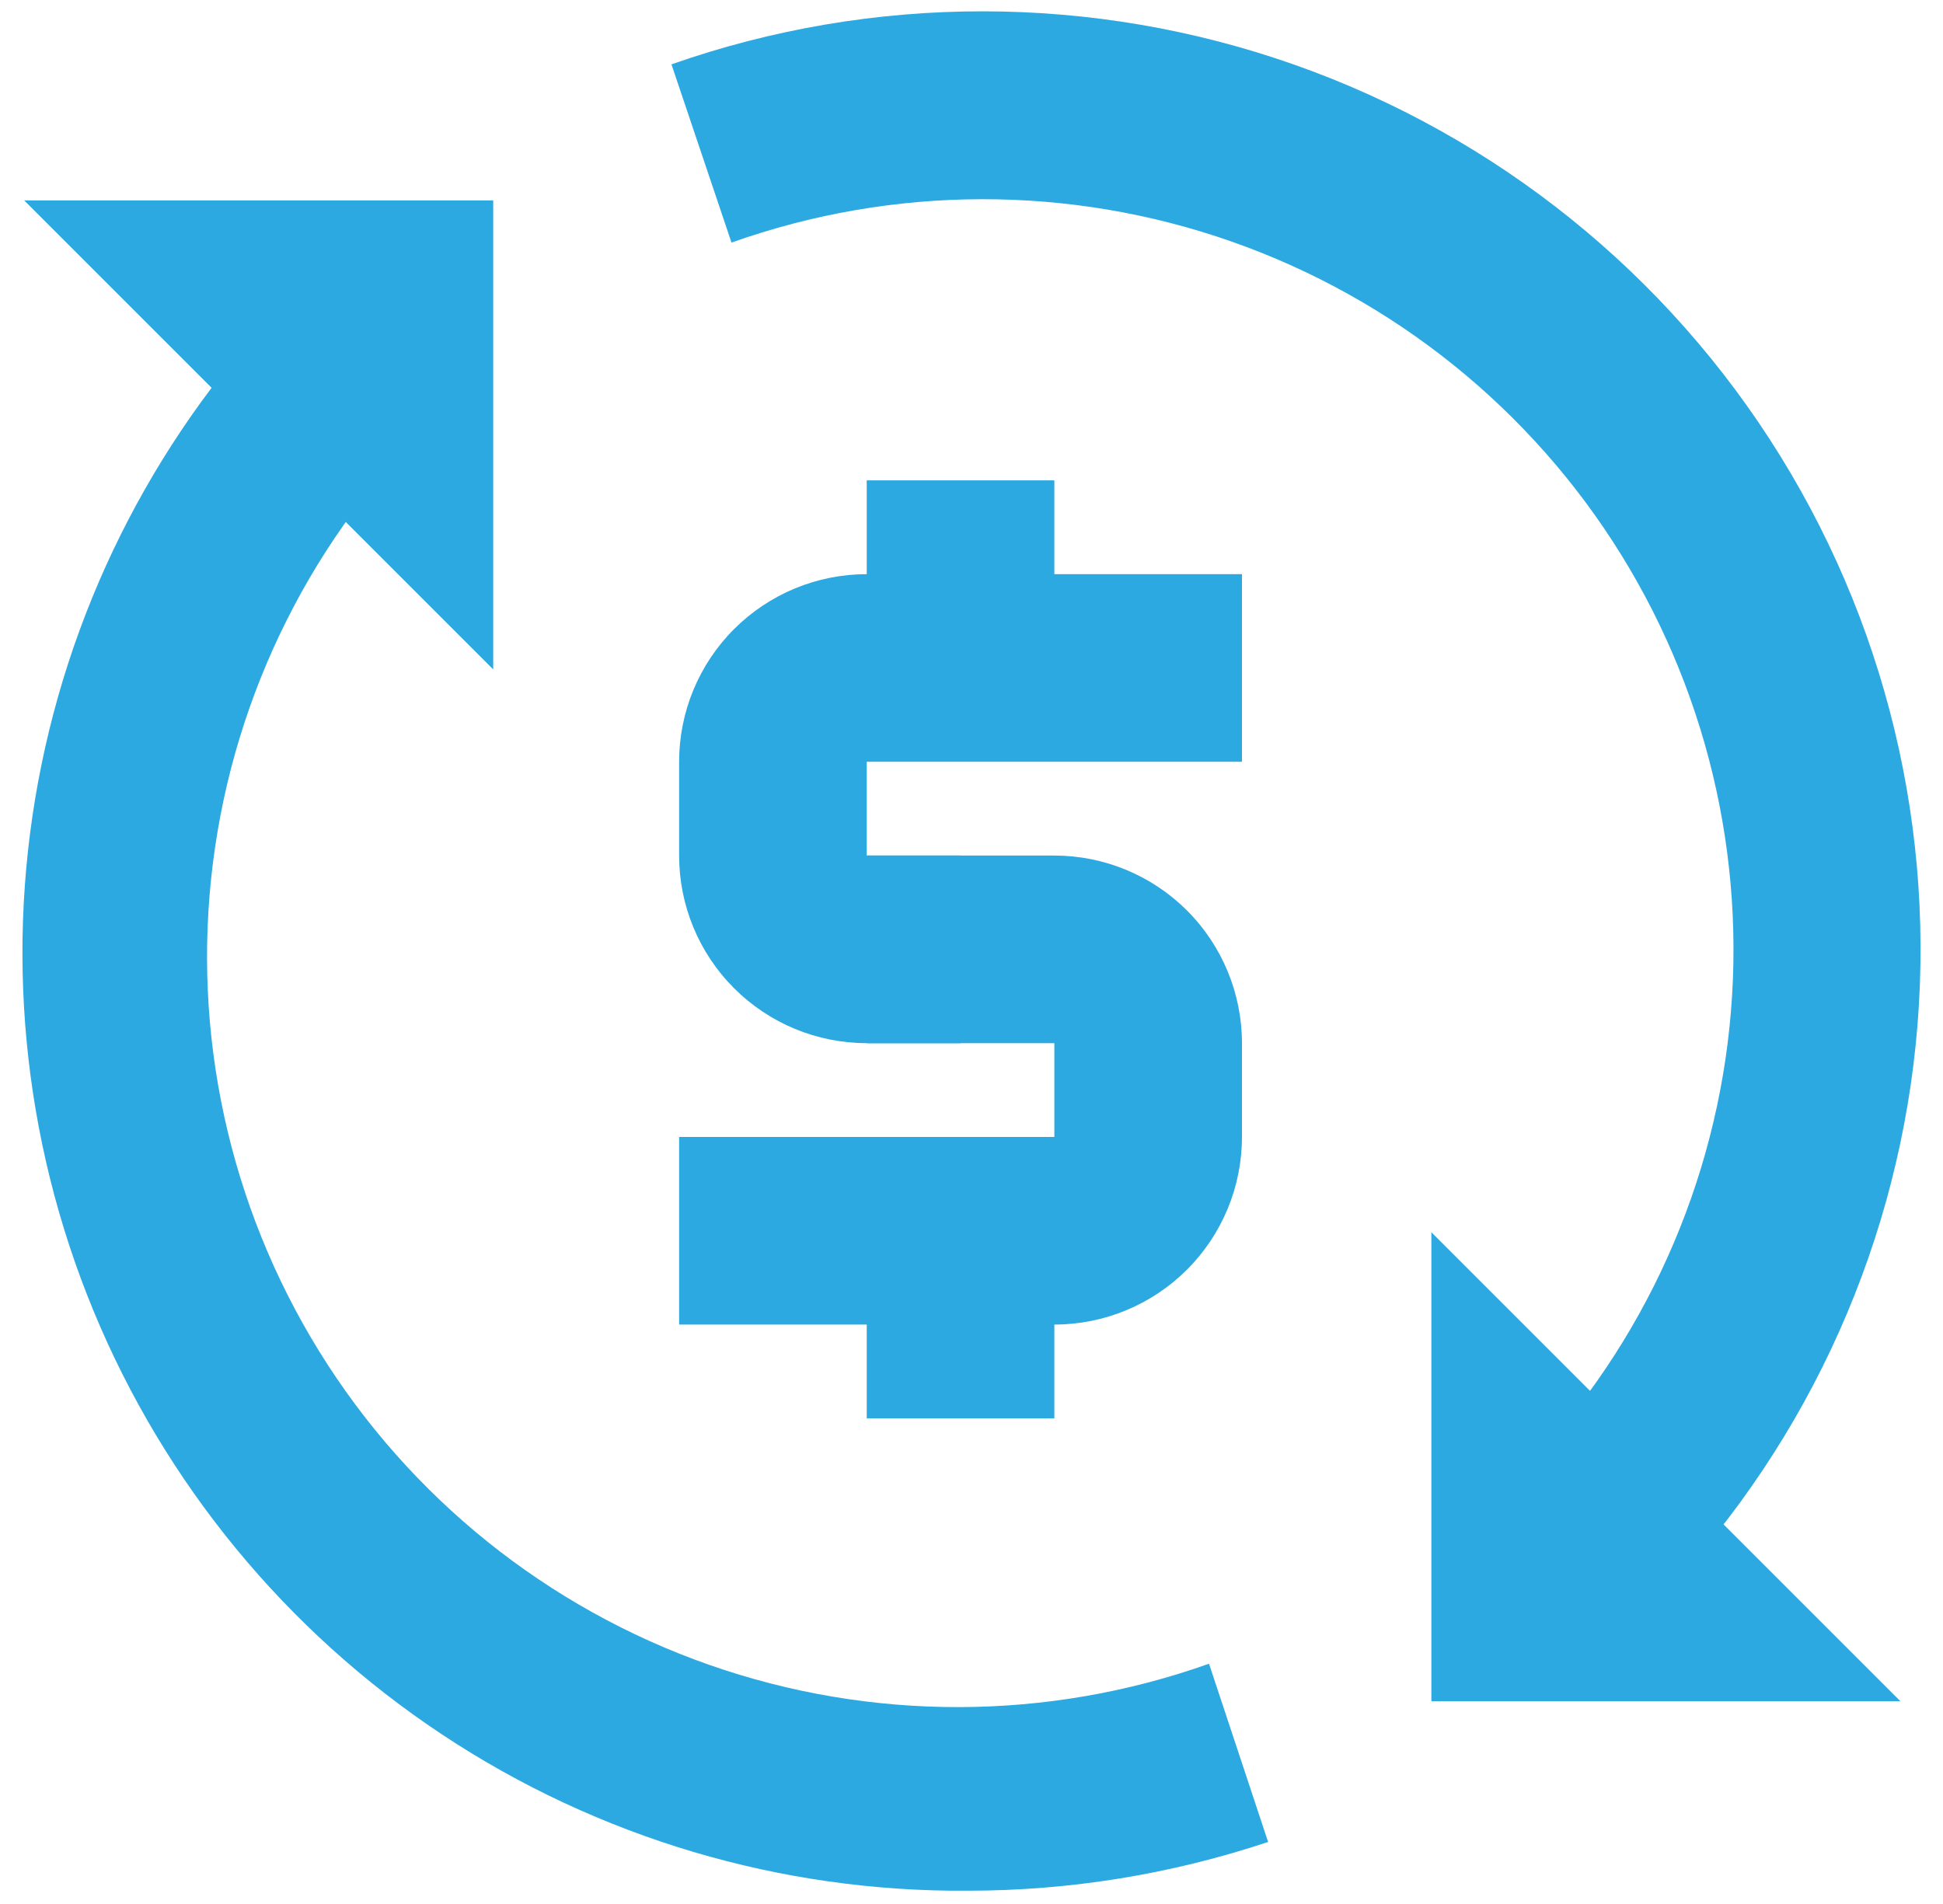 <svg width="50" height="49" viewBox="0 0 50 49" fill="none" xmlns="http://www.w3.org/2000/svg">
<path d="M42.096 41.754L38.692 38.35C41.872 35.288 43.907 31.229 44.458 26.848C45.008 22.468 44.042 18.031 41.719 14.277C39.396 10.523 35.856 7.678 31.691 6.216C27.525 4.754 22.984 4.764 18.824 6.243L17.279 1.656C22.471 -0.168 28.129 -0.163 33.318 1.668C38.506 3.5 42.913 7.049 45.809 11.728C48.705 16.407 49.915 21.934 49.24 27.395C48.565 32.855 46.044 37.922 42.096 41.754Z" fill="#2DA9E1"/>
<path d="M24.908 48.658C20.097 48.696 15.385 47.296 11.375 44.637C7.366 41.978 4.243 38.181 2.406 33.735C0.569 29.288 0.103 24.394 1.067 19.681C2.031 14.967 4.381 10.649 7.816 7.281L11.245 10.709C8.064 13.771 6.03 17.831 5.479 22.211C4.928 26.592 5.895 31.029 8.218 34.783C10.541 38.537 14.08 41.382 18.246 42.844C22.412 44.305 26.953 44.296 31.112 42.816L32.633 47.403C30.142 48.234 27.534 48.658 24.908 48.658Z" fill="#2DA9E1"/>
<path d="M0.622 5.157H12.692V17.227L0.622 5.157Z" fill="#2DA9E1"/>
<path d="M48.904 43.782H36.834V31.712L48.904 43.782Z" fill="#2DA9E1"/>
<path d="M24.718 26.846H22.304C21.023 26.846 19.795 26.338 18.89 25.432C17.984 24.527 17.476 23.299 17.476 22.018V19.604C17.476 18.323 17.984 17.096 18.89 16.19C19.795 15.285 21.023 14.776 22.304 14.776H31.96V19.604H22.304V22.018H24.718V26.846Z" fill="#2DA9E1"/>
<path d="M27.132 34.088H17.476V29.26H27.132V26.846H22.304V22.018H27.132C28.412 22.018 29.64 22.527 30.546 23.432C31.451 24.338 31.96 25.566 31.96 26.846V29.26C31.96 30.541 31.451 31.769 30.546 32.674C29.64 33.58 28.412 34.088 27.132 34.088Z" fill="#2DA9E1"/>
<path d="M27.132 12.362H22.304V17.19H27.132V12.362Z" fill="#2DA9E1"/>
<path d="M27.132 31.674H22.304V36.503H27.132V31.674Z" fill="#2DA9E1"/>
</svg>
